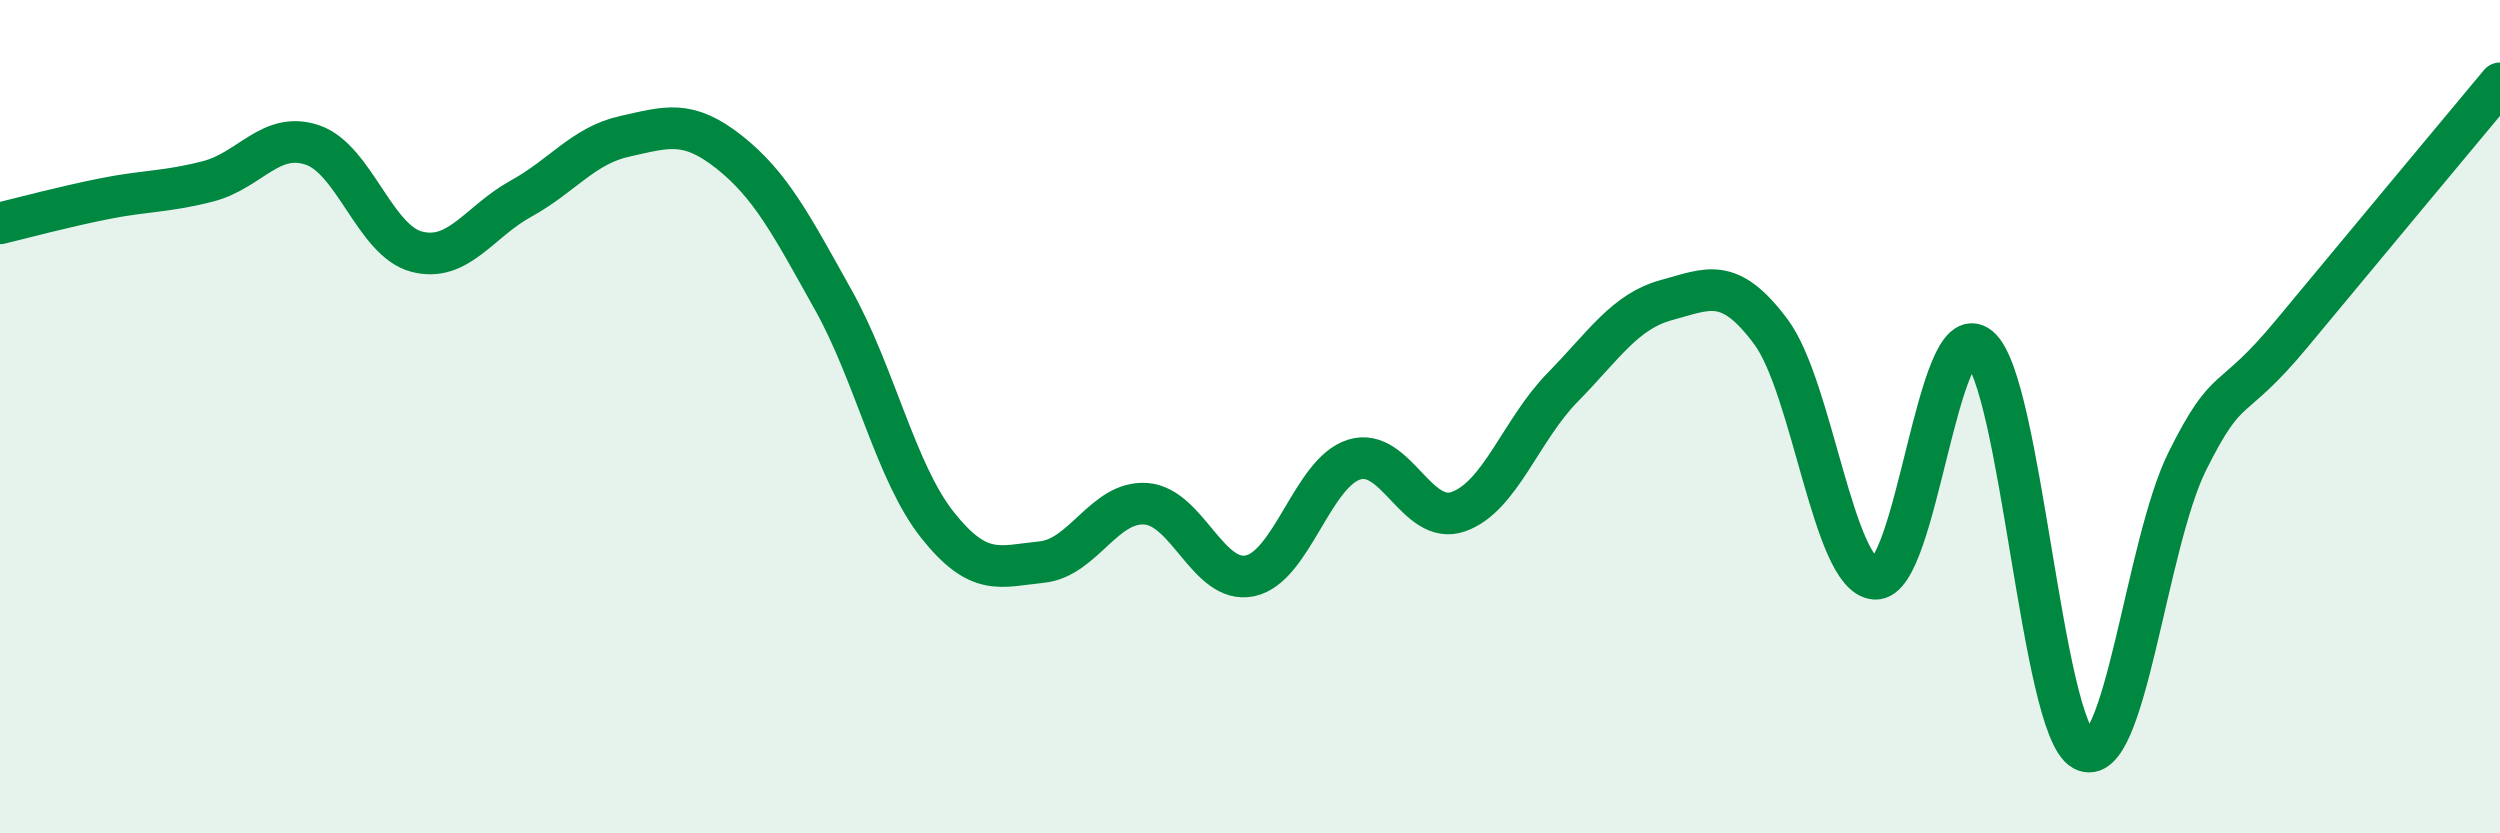 
    <svg width="60" height="20" viewBox="0 0 60 20" xmlns="http://www.w3.org/2000/svg">
      <path
        d="M 0,5.36 C 0.5,5.24 1.5,4.97 2.5,4.77 C 3.5,4.57 4,4.61 5,4.35 C 6,4.09 6.5,3.14 7.5,3.48 C 8.5,3.82 9,5.78 10,6.04 C 11,6.3 11.5,5.32 12.5,4.77 C 13.5,4.22 14,3.49 15,3.27 C 16,3.05 16.5,2.86 17.5,3.65 C 18.5,4.44 19,5.41 20,7.2 C 21,8.99 21.5,11.34 22.5,12.6 C 23.5,13.86 24,13.59 25,13.49 C 26,13.39 26.5,12.02 27.5,12.09 C 28.5,12.16 29,14.03 30,13.82 C 31,13.61 31.5,11.34 32.5,11.03 C 33.5,10.72 34,12.63 35,12.28 C 36,11.93 36.5,10.32 37.5,9.3 C 38.5,8.28 39,7.47 40,7.2 C 41,6.93 41.5,6.62 42.5,7.96 C 43.5,9.3 44,13.82 45,13.89 C 46,13.96 46.5,7.51 47.5,8.33 C 48.5,9.15 49,17.45 50,18 C 51,18.55 51.5,13.06 52.5,11.06 C 53.5,9.06 53.5,9.82 55,8.01 C 56.5,6.2 59,3.2 60,2L60 20L0 20Z"
        fill="#008740"
        opacity="0.1"
        stroke-linecap="round"
        stroke-linejoin="round"
      />
      <path
        d="M 0,5.36 C 0.5,5.24 1.5,4.97 2.5,4.77 C 3.5,4.57 4,4.61 5,4.35 C 6,4.09 6.5,3.14 7.5,3.48 C 8.5,3.82 9,5.78 10,6.04 C 11,6.3 11.5,5.32 12.5,4.77 C 13.5,4.22 14,3.49 15,3.27 C 16,3.05 16.5,2.86 17.5,3.65 C 18.5,4.44 19,5.41 20,7.2 C 21,8.99 21.5,11.34 22.5,12.6 C 23.5,13.86 24,13.59 25,13.49 C 26,13.39 26.5,12.02 27.5,12.09 C 28.5,12.16 29,14.03 30,13.82 C 31,13.61 31.5,11.34 32.5,11.03 C 33.5,10.72 34,12.63 35,12.28 C 36,11.93 36.5,10.32 37.5,9.3 C 38.5,8.28 39,7.47 40,7.2 C 41,6.93 41.5,6.62 42.5,7.96 C 43.5,9.3 44,13.82 45,13.89 C 46,13.96 46.5,7.51 47.5,8.33 C 48.5,9.15 49,17.45 50,18 C 51,18.55 51.5,13.06 52.5,11.06 C 53.5,9.06 53.5,9.82 55,8.01 C 56.5,6.2 59,3.2 60,2"
        stroke="#008740"
        stroke-width="1"
        fill="none"
        stroke-linecap="round"
        stroke-linejoin="round"
      />
    </svg>
  